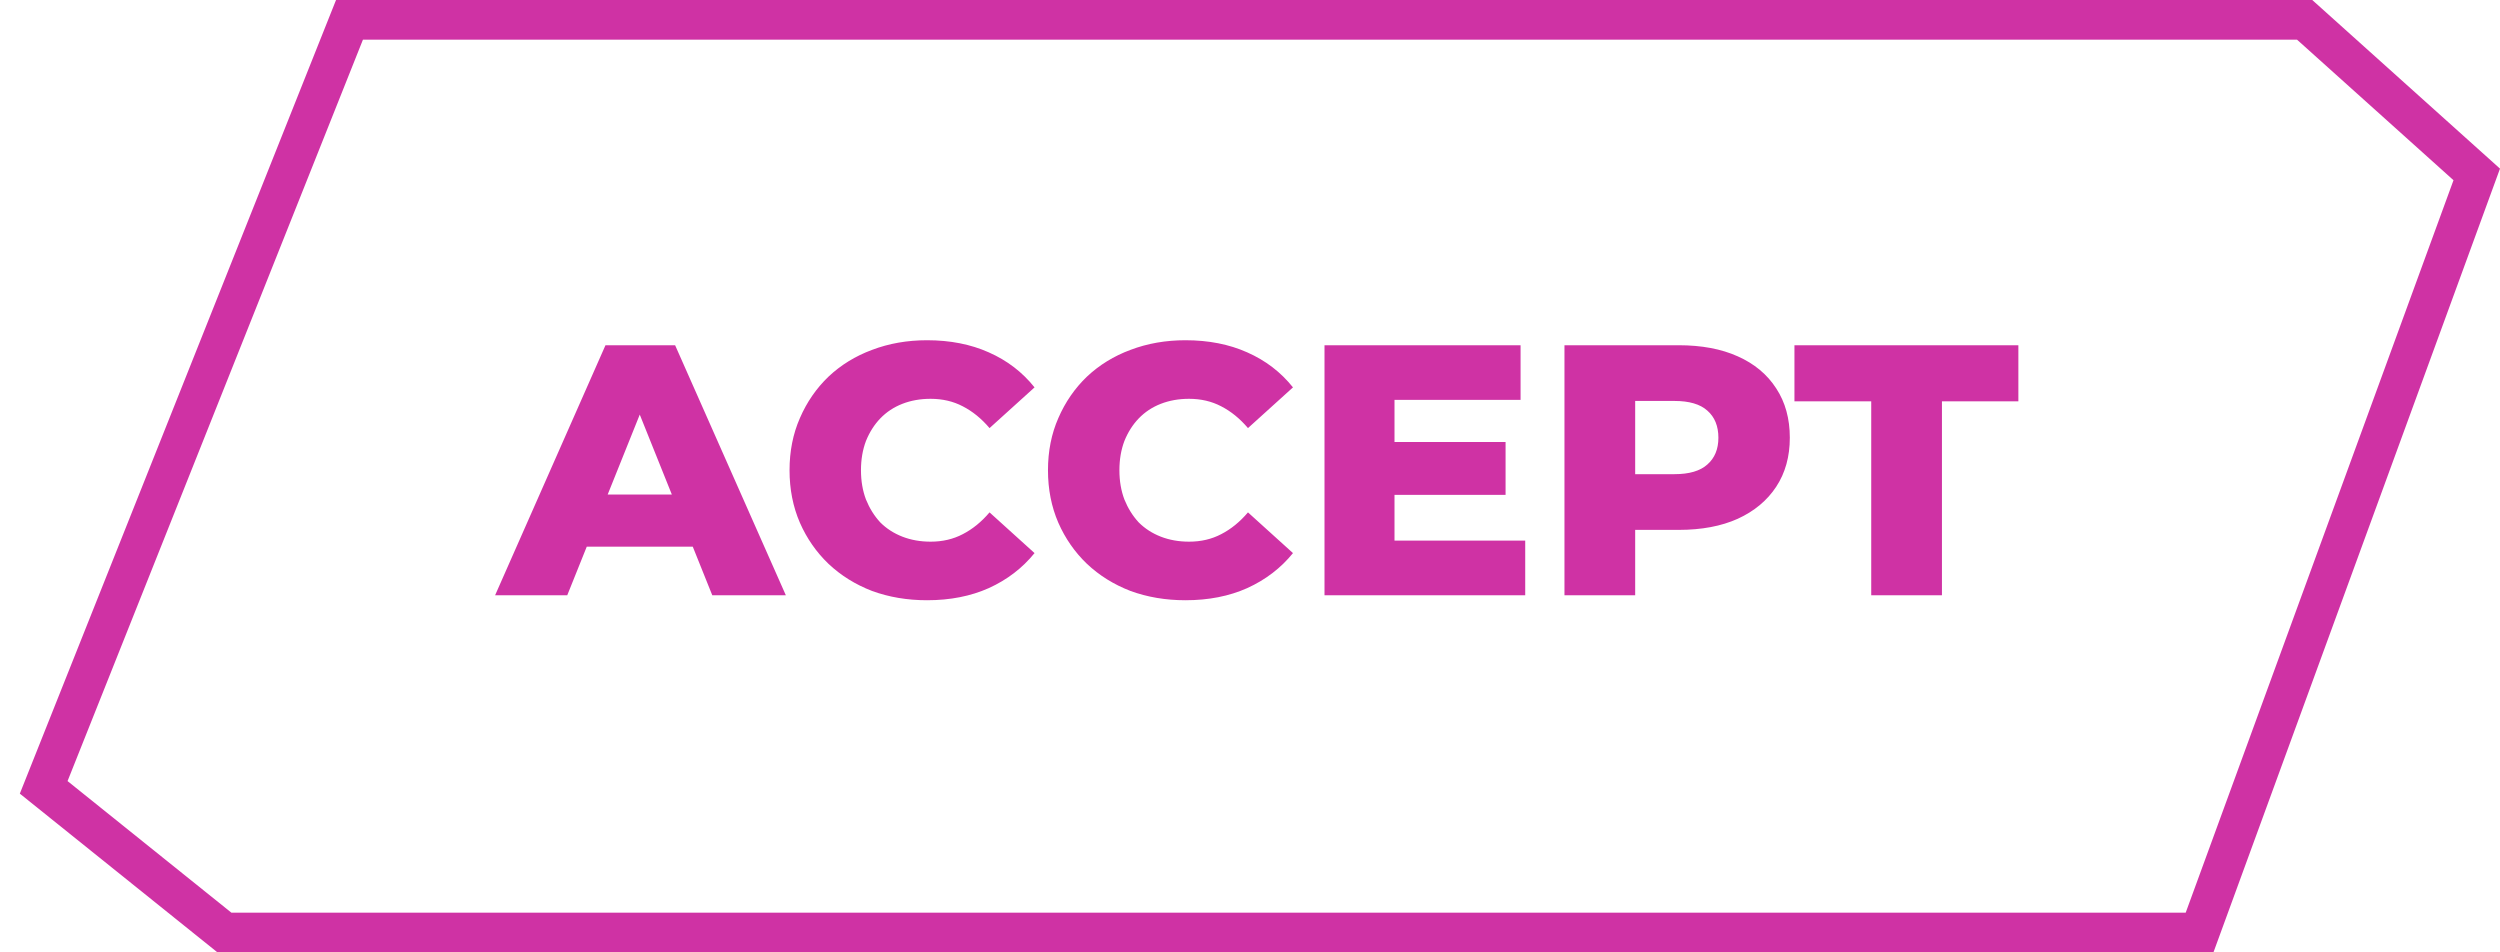 <svg width="126" height="48" viewBox="0 0 126 48" fill="none" xmlns="http://www.w3.org/2000/svg">
<path d="M116.154 1L124.828 8.791L110.858 47H11.312L2.202 39.683L17.614 1H116.154Z" stroke="#CF32A4" stroke-width="2"/>
<path d="M24.954 30L30.516 17.4H34.026L39.606 30H35.898L31.542 19.146H32.946L28.59 30H24.954ZM27.996 27.552L28.914 24.924H35.07L35.988 27.552H27.996ZM46.723 30.252C45.727 30.252 44.803 30.096 43.951 29.784C43.111 29.46 42.379 29.004 41.755 28.416C41.143 27.828 40.663 27.138 40.315 26.346C39.967 25.542 39.793 24.66 39.793 23.7C39.793 22.74 39.967 21.864 40.315 21.072C40.663 20.268 41.143 19.572 41.755 18.984C42.379 18.396 43.111 17.946 43.951 17.634C44.803 17.31 45.727 17.148 46.723 17.148C47.887 17.148 48.925 17.352 49.837 17.76C50.761 18.168 51.529 18.756 52.141 19.524L49.873 21.576C49.465 21.096 49.015 20.73 48.523 20.478C48.043 20.226 47.503 20.1 46.903 20.1C46.387 20.1 45.913 20.184 45.481 20.352C45.049 20.52 44.677 20.766 44.365 21.09C44.065 21.402 43.825 21.78 43.645 22.224C43.477 22.668 43.393 23.16 43.393 23.7C43.393 24.24 43.477 24.732 43.645 25.176C43.825 25.62 44.065 26.004 44.365 26.328C44.677 26.64 45.049 26.88 45.481 27.048C45.913 27.216 46.387 27.3 46.903 27.3C47.503 27.3 48.043 27.174 48.523 26.922C49.015 26.67 49.465 26.304 49.873 25.824L52.141 27.876C51.529 28.632 50.761 29.22 49.837 29.64C48.925 30.048 47.887 30.252 46.723 30.252ZM59.748 30.252C58.752 30.252 57.828 30.096 56.976 29.784C56.136 29.46 55.404 29.004 54.78 28.416C54.168 27.828 53.688 27.138 53.34 26.346C52.992 25.542 52.818 24.66 52.818 23.7C52.818 22.74 52.992 21.864 53.34 21.072C53.688 20.268 54.168 19.572 54.78 18.984C55.404 18.396 56.136 17.946 56.976 17.634C57.828 17.31 58.752 17.148 59.748 17.148C60.912 17.148 61.95 17.352 62.862 17.76C63.786 18.168 64.554 18.756 65.166 19.524L62.898 21.576C62.49 21.096 62.04 20.73 61.548 20.478C61.068 20.226 60.528 20.1 59.928 20.1C59.412 20.1 58.938 20.184 58.506 20.352C58.074 20.52 57.702 20.766 57.39 21.09C57.09 21.402 56.85 21.78 56.67 22.224C56.502 22.668 56.418 23.16 56.418 23.7C56.418 24.24 56.502 24.732 56.67 25.176C56.85 25.62 57.09 26.004 57.39 26.328C57.702 26.64 58.074 26.88 58.506 27.048C58.938 27.216 59.412 27.3 59.928 27.3C60.528 27.3 61.068 27.174 61.548 26.922C62.04 26.67 62.49 26.304 62.898 25.824L65.166 27.876C64.554 28.632 63.786 29.22 62.862 29.64C61.95 30.048 60.912 30.252 59.748 30.252ZM70.031 22.278H75.881V24.942H70.031V22.278ZM70.283 27.246H76.871V30H66.755V17.4H76.637V20.154H70.283V27.246ZM78.849 30V17.4H84.609C85.761 17.4 86.751 17.586 87.579 17.958C88.419 18.33 89.067 18.87 89.523 19.578C89.979 20.274 90.207 21.102 90.207 22.062C90.207 23.01 89.979 23.832 89.523 24.528C89.067 25.224 88.419 25.764 87.579 26.148C86.751 26.52 85.761 26.706 84.609 26.706H80.829L82.413 25.158V30H78.849ZM82.413 25.536L80.829 23.898H84.393C85.137 23.898 85.689 23.736 86.049 23.412C86.421 23.088 86.607 22.638 86.607 22.062C86.607 21.474 86.421 21.018 86.049 20.694C85.689 20.37 85.137 20.208 84.393 20.208H80.829L82.413 18.57V25.536ZM94.31 30V20.226H90.44V17.4H101.726V20.226H97.874V30H94.31Z" fill="#CF32A4"/>
</svg>
